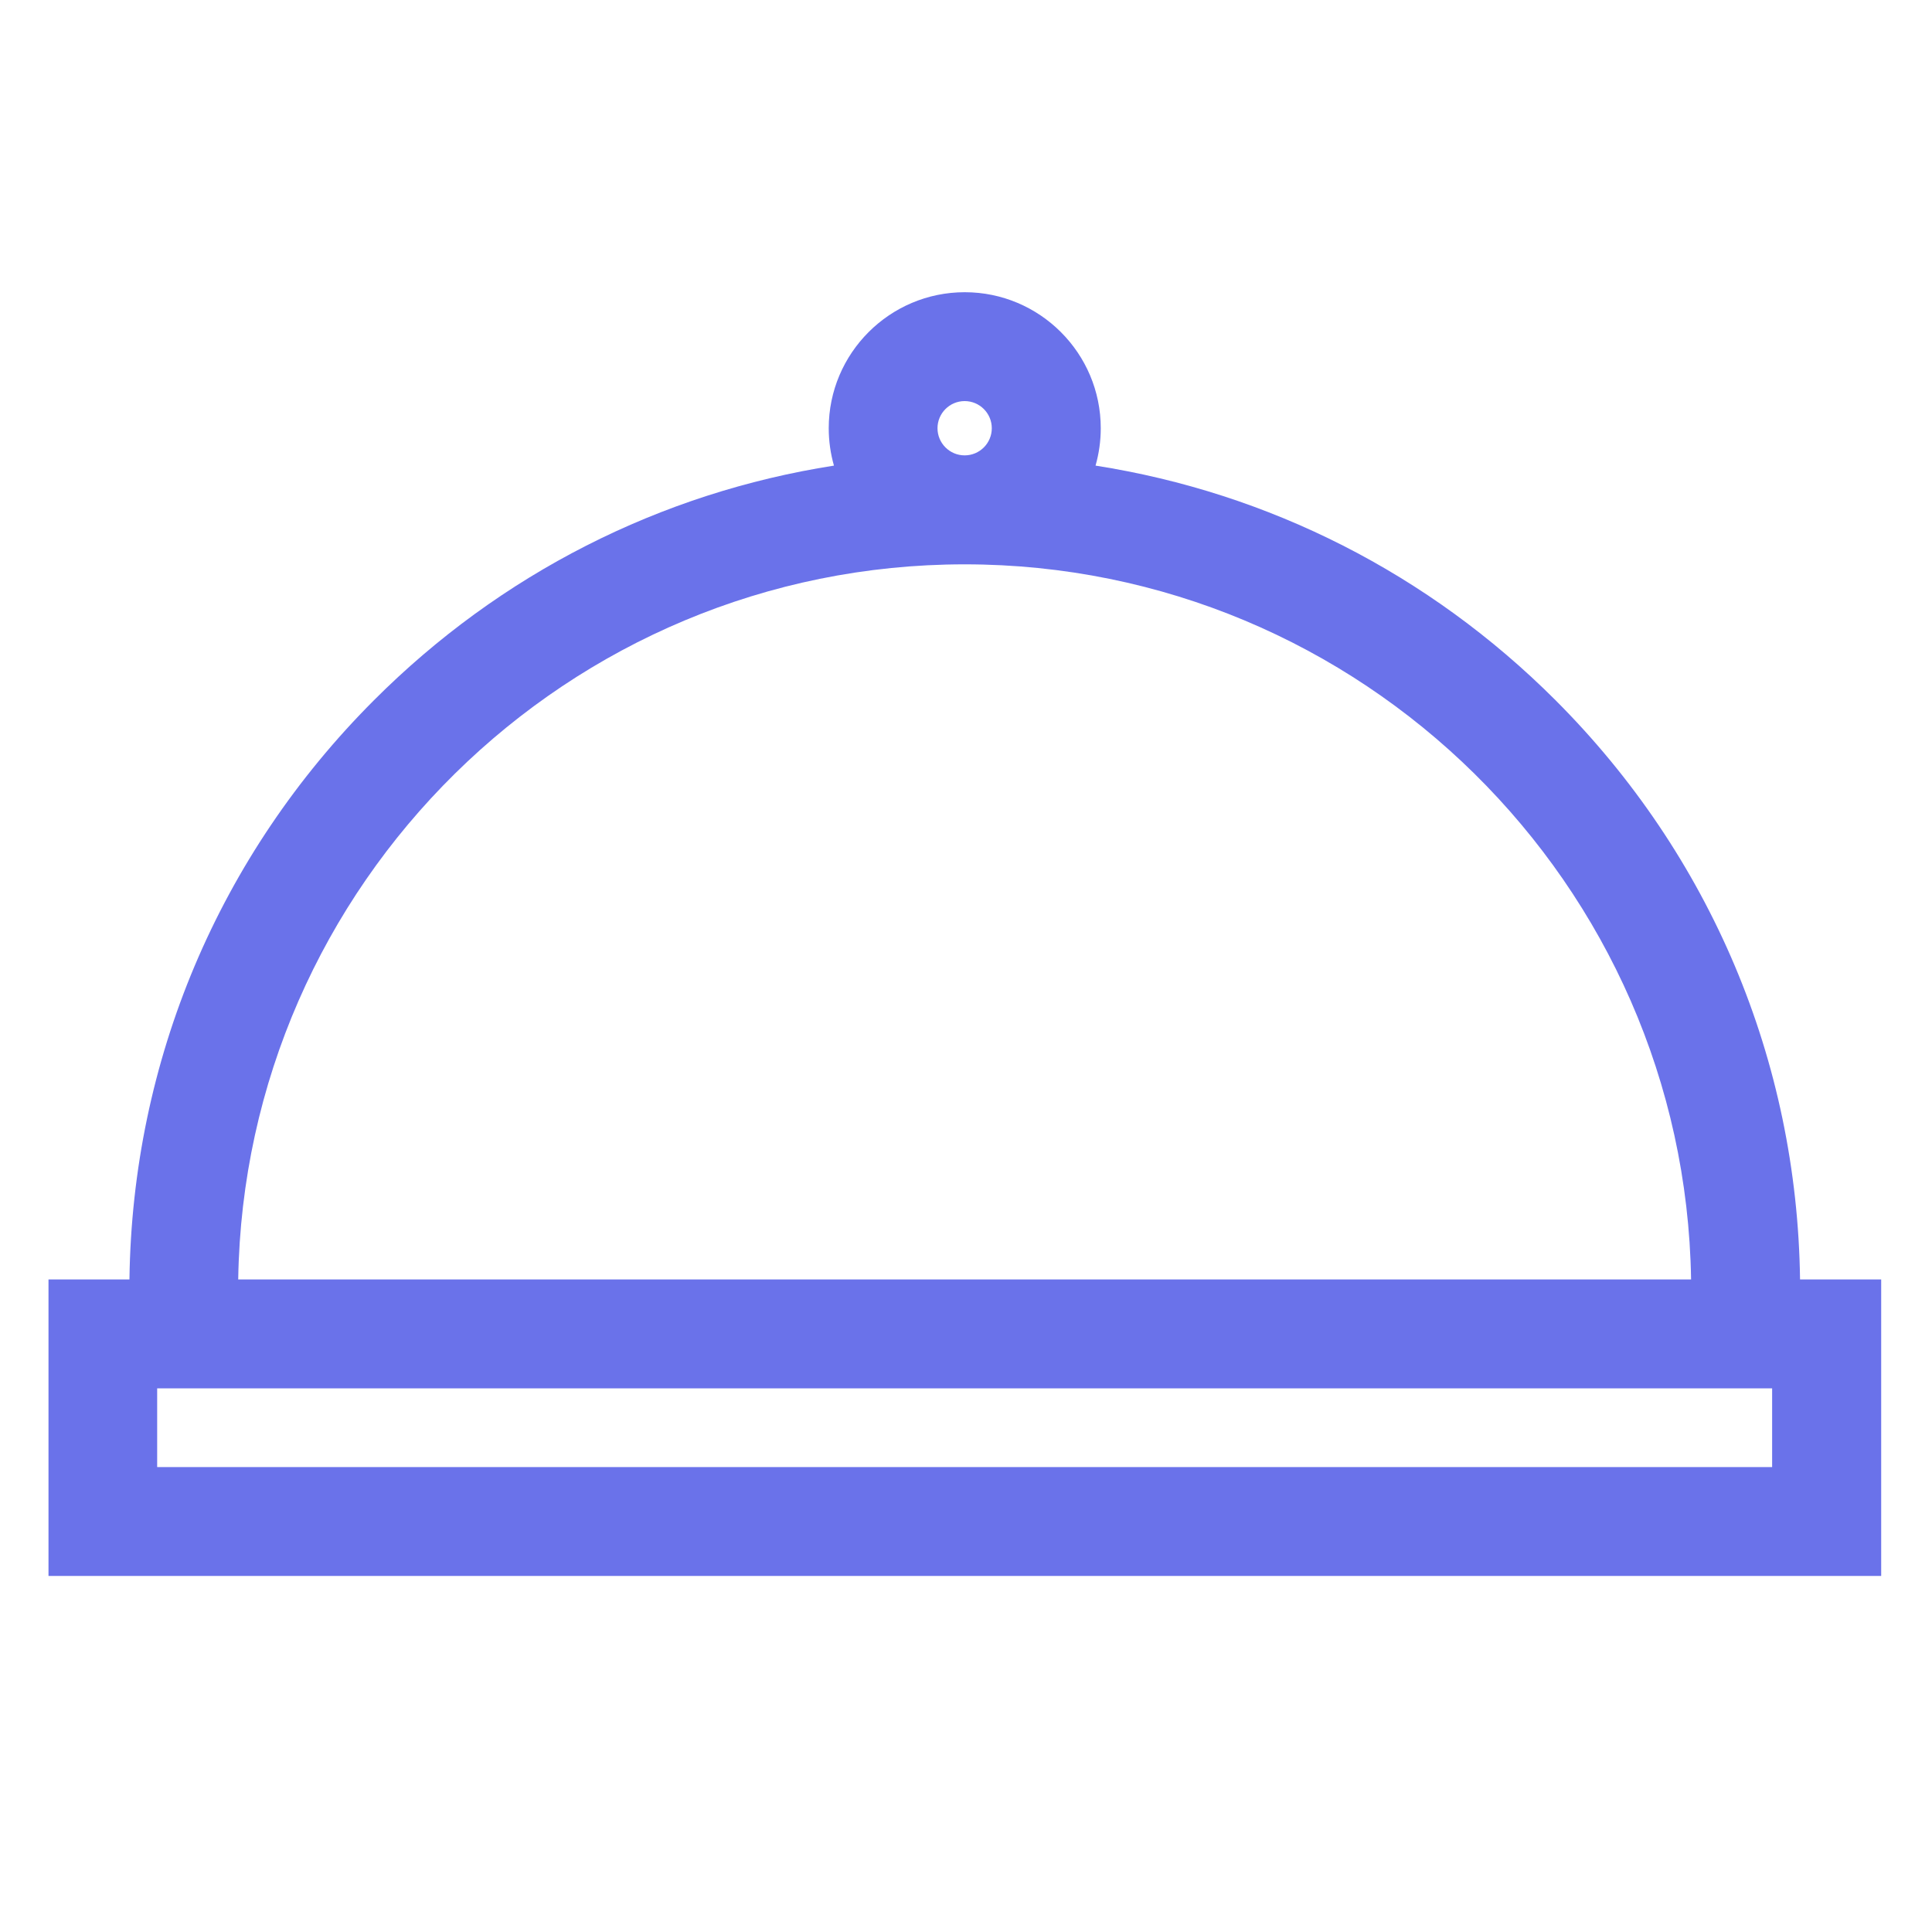 <svg height="20" viewBox="0 0 20 20" width="20" xmlns="http://www.w3.org/2000/svg"><path d="m18.134 10.245c-.03-2.266-.927-4.392-2.532-5.997-1.31-1.31-2.966-2.147-4.761-2.428.035-.123.054-.253.054-.387 0-.777-.632-1.408-1.408-1.408-.777 0-1.408.632-1.408 1.408 0 .134.019.264.054.387-1.796.281-3.452 1.118-4.761 2.428-1.606 1.606-2.502 3.731-2.532 5.997h-.838v3.069h18.972v-3.069zm-8.648-9.093c.155 0 .281.126.281.281s-.126.281-.281.281c-.155 0-.281-.126-.281-.281 0-.155.126-.281.281-.281zm0 1.69c4.108 0 7.456 3.31 7.52 7.403h-15.04c.063-4.093 3.412-7.403 7.52-7.403zm8.359 9.345h-16.718v-.815h.274.564 15.043.681.156z" fill="#6a72ea" transform="translate(.5 3)"/></svg>